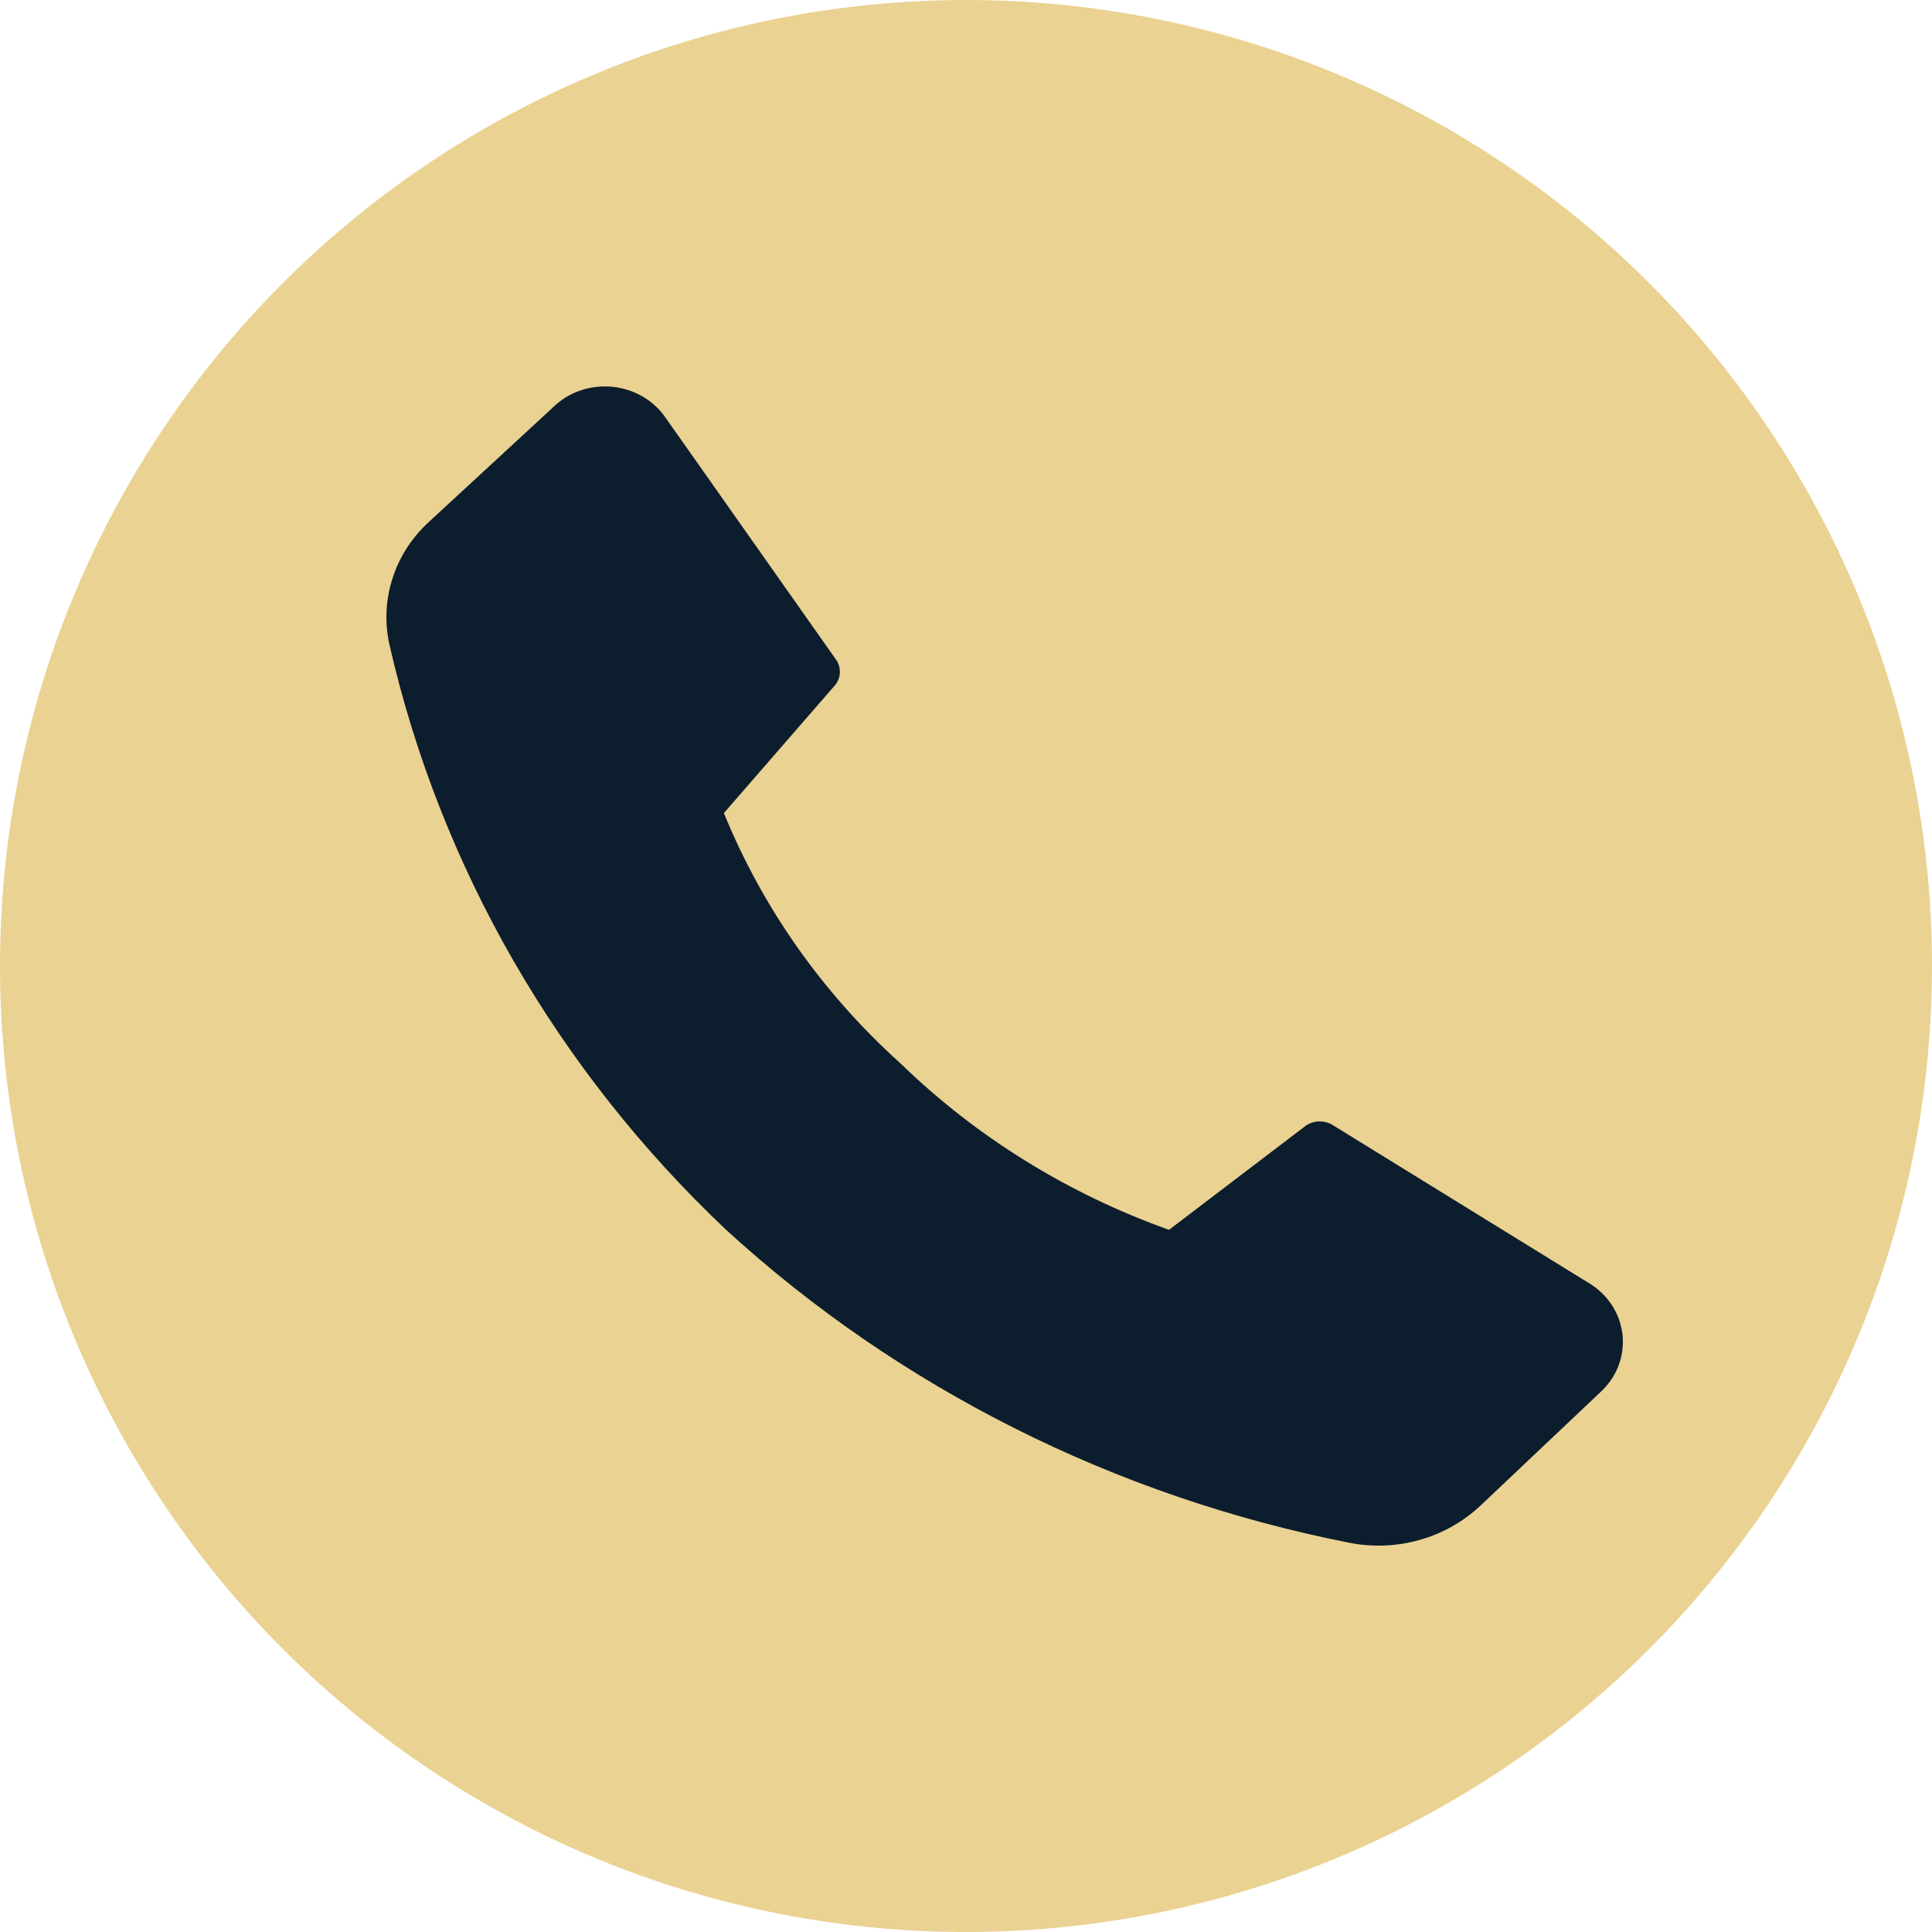 <?xml version="1.0" encoding="UTF-8"?> <svg xmlns="http://www.w3.org/2000/svg" width="25" height="25" viewBox="0 0 25 25" fill="none"><g clip-path="url(#clip0_57_643)"><circle cx="12.5" cy="12.5" r="12.5" fill="#EAD292"></circle><path d="M11.651 13.759C12.632 14.712 13.818 15.447 15.127 15.914L16.899 14.565C16.951 14.53 17.014 14.511 17.077 14.511C17.141 14.511 17.203 14.53 17.256 14.565L20.544 16.593C20.669 16.665 20.775 16.764 20.853 16.881C20.931 16.999 20.98 17.133 20.995 17.271C21.01 17.41 20.991 17.55 20.94 17.681C20.889 17.811 20.806 17.928 20.7 18.023L19.159 19.481C18.938 19.689 18.667 19.843 18.369 19.927C18.071 20.011 17.757 20.023 17.453 19.962C14.424 19.363 11.632 17.96 9.396 15.914C7.209 13.847 5.696 11.218 5.04 8.344C4.976 8.058 4.989 7.761 5.08 7.481C5.17 7.201 5.335 6.948 5.557 6.747L7.155 5.272C7.253 5.175 7.374 5.1 7.507 5.054C7.64 5.008 7.783 4.991 7.924 5.005C8.065 5.019 8.201 5.063 8.321 5.134C8.442 5.205 8.544 5.302 8.62 5.416L10.81 8.524C10.848 8.573 10.868 8.632 10.868 8.693C10.868 8.753 10.848 8.813 10.81 8.861L9.367 10.521C9.868 11.749 10.648 12.856 11.651 13.759Z" fill="#0C1D2D"></path></g><defs><clipPath id="clip0_57_643"><rect width="25" height="25" fill="white"></rect></clipPath></defs></svg> 